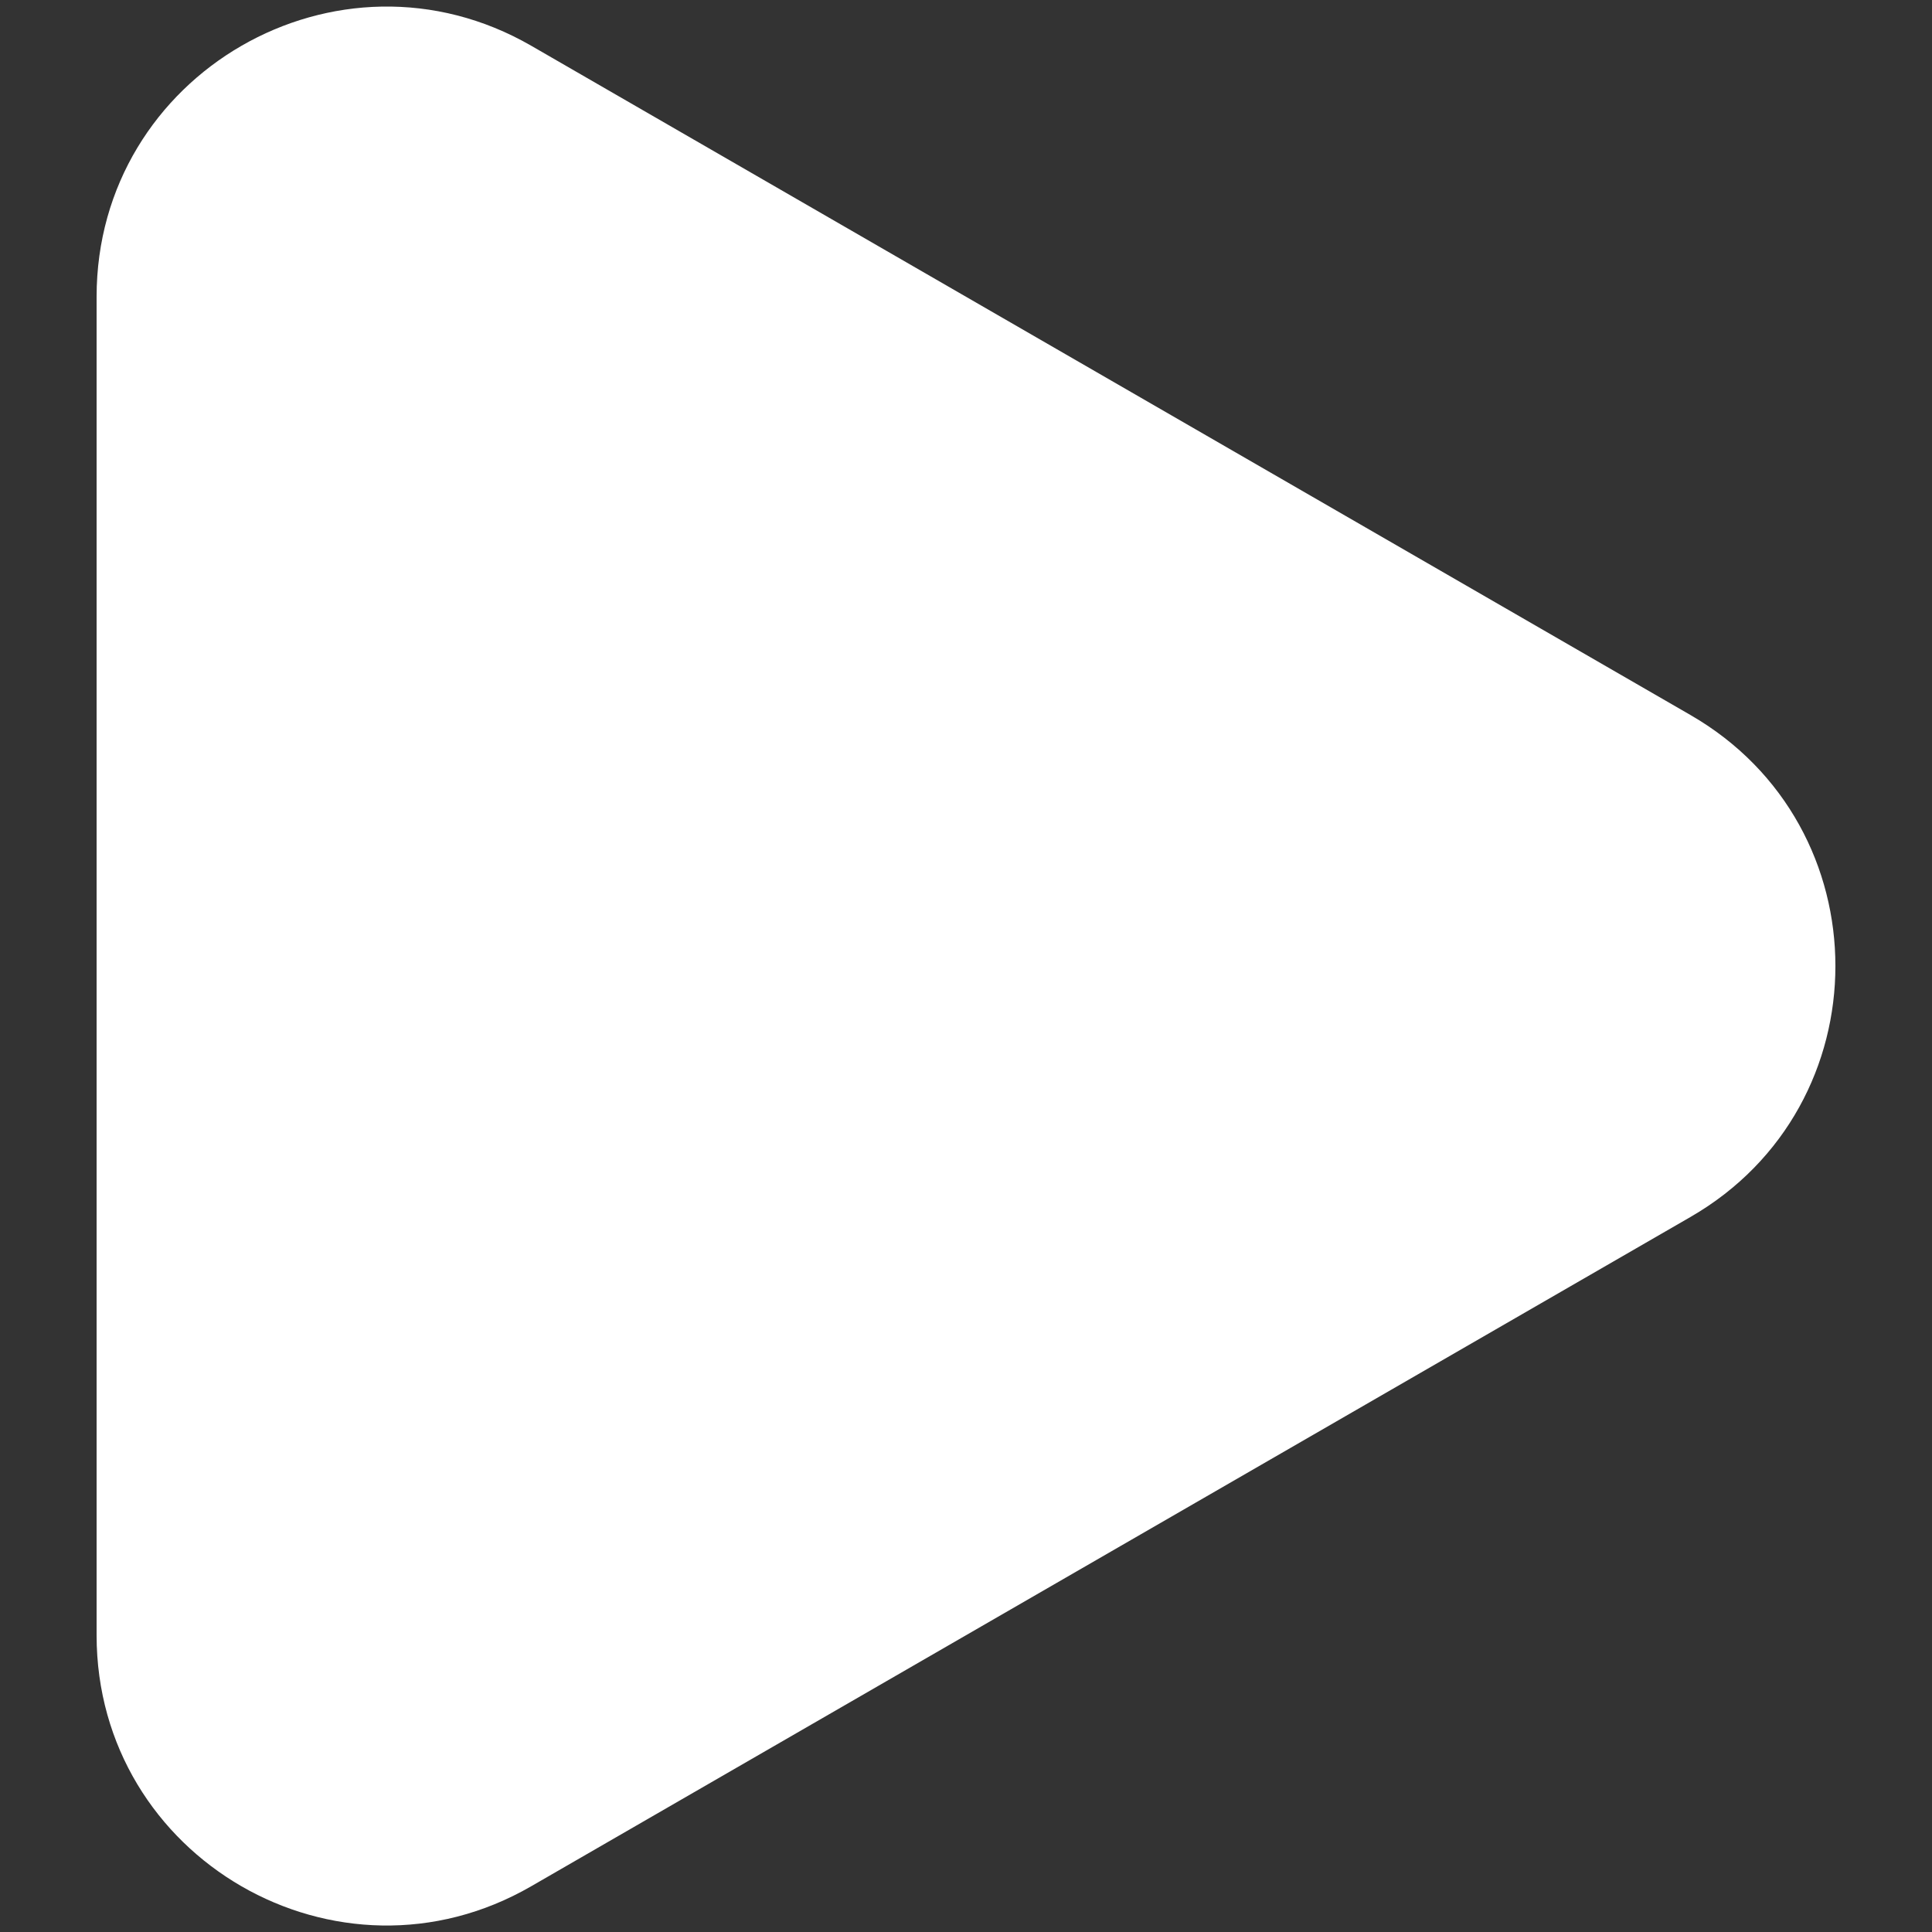 <svg width="10" height="10" viewBox="0 0 10 10" fill="none" xmlns="http://www.w3.org/2000/svg">
<rect x="0" y="0" width="10" height="10" fill="#333333" stroke="none"/>
<path d="M8.75 3.701C9.75 4.278 9.75 5.722 8.75 6.299L2.75 9.763C1.75 10.341 0.5 9.619 0.5 8.464L0.5 1.536C0.5 0.381 1.75 -0.34 2.75 0.237L8.75 3.701Z" fill="white"/>
</svg>
